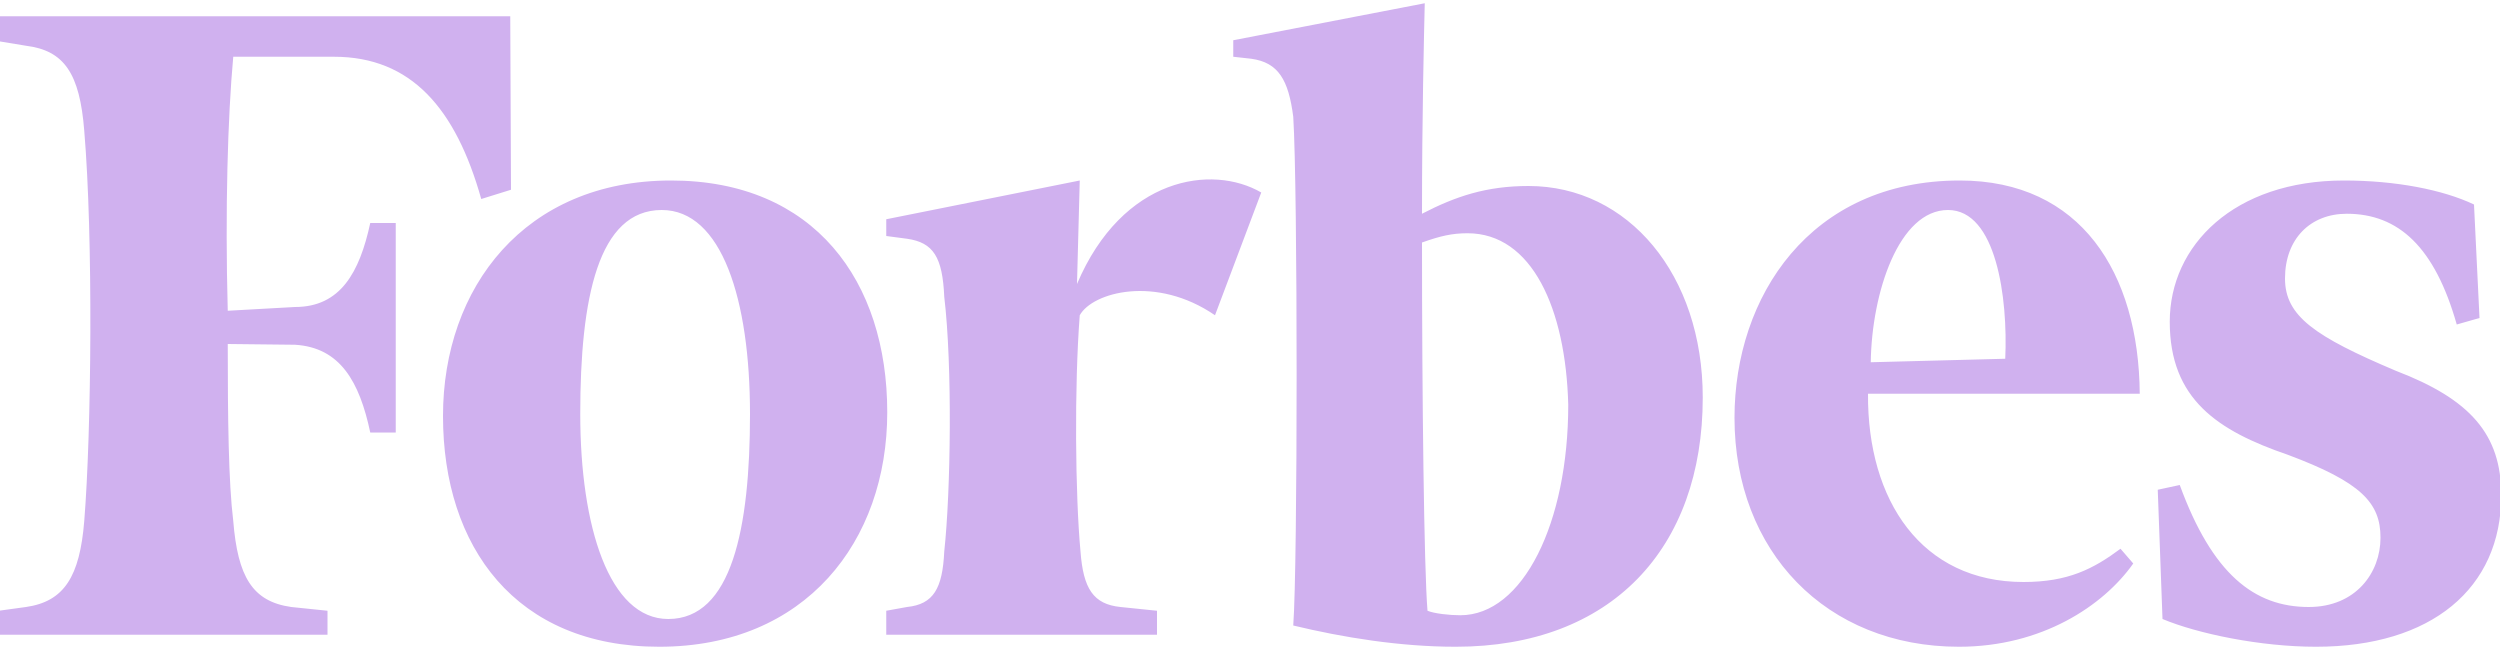 <?xml version="1.0" encoding="UTF-8"?>
<!DOCTYPE svg PUBLIC "-//W3C//DTD SVG 1.1//EN" "http://www.w3.org/Graphics/SVG/1.1/DTD/svg11.dtd">
<!-- Creator: CorelDRAW 2018 (64 bitů) -->
<svg xmlns="http://www.w3.org/2000/svg" xml:space="preserve" version="1.1" style="shape-rendering:geometricPrecision; text-rendering:geometricPrecision; image-rendering:optimizeQuality; fill-rule:evenodd; clip-rule:evenodd"
viewBox="0 0 100 26"
 xmlns:xlink="http://www.w3.org/1999/xlink">
 <defs>
  <style type="text/css">
   <![CDATA[
    .fil0 {fill:#D0B1EF}
   ]]>
  </style>
 </defs>
 <g id="Vrstva_x0020_1">
  <path class="fil0" d="M99.18 12.72l-0.91 0.26c-0.88,-3.1 -2.33,-4.43 -4.4,-4.43 -1.45,0 -2.47,1 -2.47,2.59 0,1.51 1.2,2.32 4.43,3.69 2.98,1.14 4.22,2.54 4.22,4.98 0,3.73 -2.8,6.06 -7.41,6.06 -2.22,0 -4.73,-0.52 -6.14,-1.11l-0.19 -5.17 0.88 -0.19c1.3,3.55 2.97,4.88 5.16,4.88 1.88,0 2.87,-1.37 2.87,-2.77 0,-1.4 -0.77,-2.22 -3.71,-3.32 -2.8,-0.96 -4.72,-2.22 -4.72,-5.32 0,-3.06 2.58,-5.65 6.97,-5.65 2.07,0 3.96,0.37 5.2,0.96l0.22 4.54zm-18.97 1.63c0.11,-2.44 -0.36,-5.95 -2.29,-5.95 -1.96,0 -3.05,3.29 -3.09,6.09l5.38 -0.14zm-1.82 -7.13c4.84,0 7.16,3.69 7.2,8.53l-10.87 0c-0.03,4.28 2.15,7.53 6.22,7.53 1.78,0 2.79,-0.52 3.88,-1.33l0.51 0.59c-1.2,1.7 -3.67,3.33 -6.97,3.33 -5.31,0 -8.98,-3.81 -8.98,-9.16 0,-4.84 3.02,-9.49 9.01,-9.49l0 0zm-15.66 8.97c-0.1,-3.84 -1.45,-6.86 -4.03,-6.86 -0.62,0 -1.09,0.11 -1.82,0.37 0,6.12 0.08,13.06 0.22,14.73 0.26,0.11 0.87,0.18 1.31,0.18 2.51,0 4.32,-3.69 4.32,-8.42l0 0zm5.38 -0.29c0,6.05 -3.67,9.97 -9.88,9.97 -2.22,0 -4.51,-0.37 -6.5,-0.85 0.18,-2.44 0.18,-17.5 0,-20.35 -0.19,-1.47 -0.59,-2.17 -1.68,-2.32l-0.72 -0.08 0 -0.66 7.66 -1.48c-0.03,1.26 -0.11,4.54 -0.11,8.42 1.35,-0.7 2.58,-1.11 4.26,-1.11 3.99,0 6.97,3.55 6.97,8.46l0 0zm-19.51 -3.29c-2.36,-1.62 -4.9,-0.92 -5.41,0 -0.22,2.84 -0.18,7.2 0.03,9.45 0.11,1.48 0.51,2.11 1.6,2.22l1.46 0.15 0 0.96 -10.83 0 0 -0.96 0.83 -0.15c1.06,-0.11 1.42,-0.74 1.49,-2.22 0.26,-2.4 0.33,-7.42 0,-10.19 -0.07,-1.58 -0.43,-2.17 -1.49,-2.32l-0.83 -0.11 0 -0.67 7.74 -1.55 -0.11 4.14c1.82,-4.29 5.41,-4.8 7.37,-3.66l-1.85 4.91zm-25.39 3.95c0,4.51 1.16,8.2 3.52,8.2 2.54,0 3.27,-3.62 3.27,-8.2 0,-4.58 -1.13,-8.16 -3.53,-8.16 -2.54,0 -3.26,3.51 -3.26,8.16l0 0zm12.28 -0.07c0,5.17 -3.27,9.38 -9.12,9.38 -5.74,0 -8.65,-3.99 -8.65,-9.23 0,-5.14 3.27,-9.42 9.12,-9.42 5.74,0 8.65,4.03 8.65,9.27l0 0zm-15.05 -8.9l-1.19 0.37c-1.02,-3.62 -2.8,-5.69 -5.89,-5.69l-4.03 0c-0.22,2.4 -0.33,6.13 -0.22,10.16l2.69 -0.15c1.81,0 2.58,-1.37 3.01,-3.36l1.02 0 0 8.38 -1.02 0c-0.43,-2.03 -1.2,-3.4 -3.01,-3.51l-2.69 -0.03c0,2.99 0.03,5.53 0.22,7.08 0.18,2.22 0.76,3.22 2.32,3.44l1.45 0.15 0 0.96 -13.15 0 0 -0.96 1.09 -0.15c1.53,-0.22 2.15,-1.22 2.33,-3.44 0.29,-3.61 0.36,-11.33 0,-15.61 -0.18,-2.29 -0.8,-3.21 -2.33,-3.4l-1.09 -0.18 0 -1 20.46 0 0.03 6.94z"/>
 </g>
</svg>

